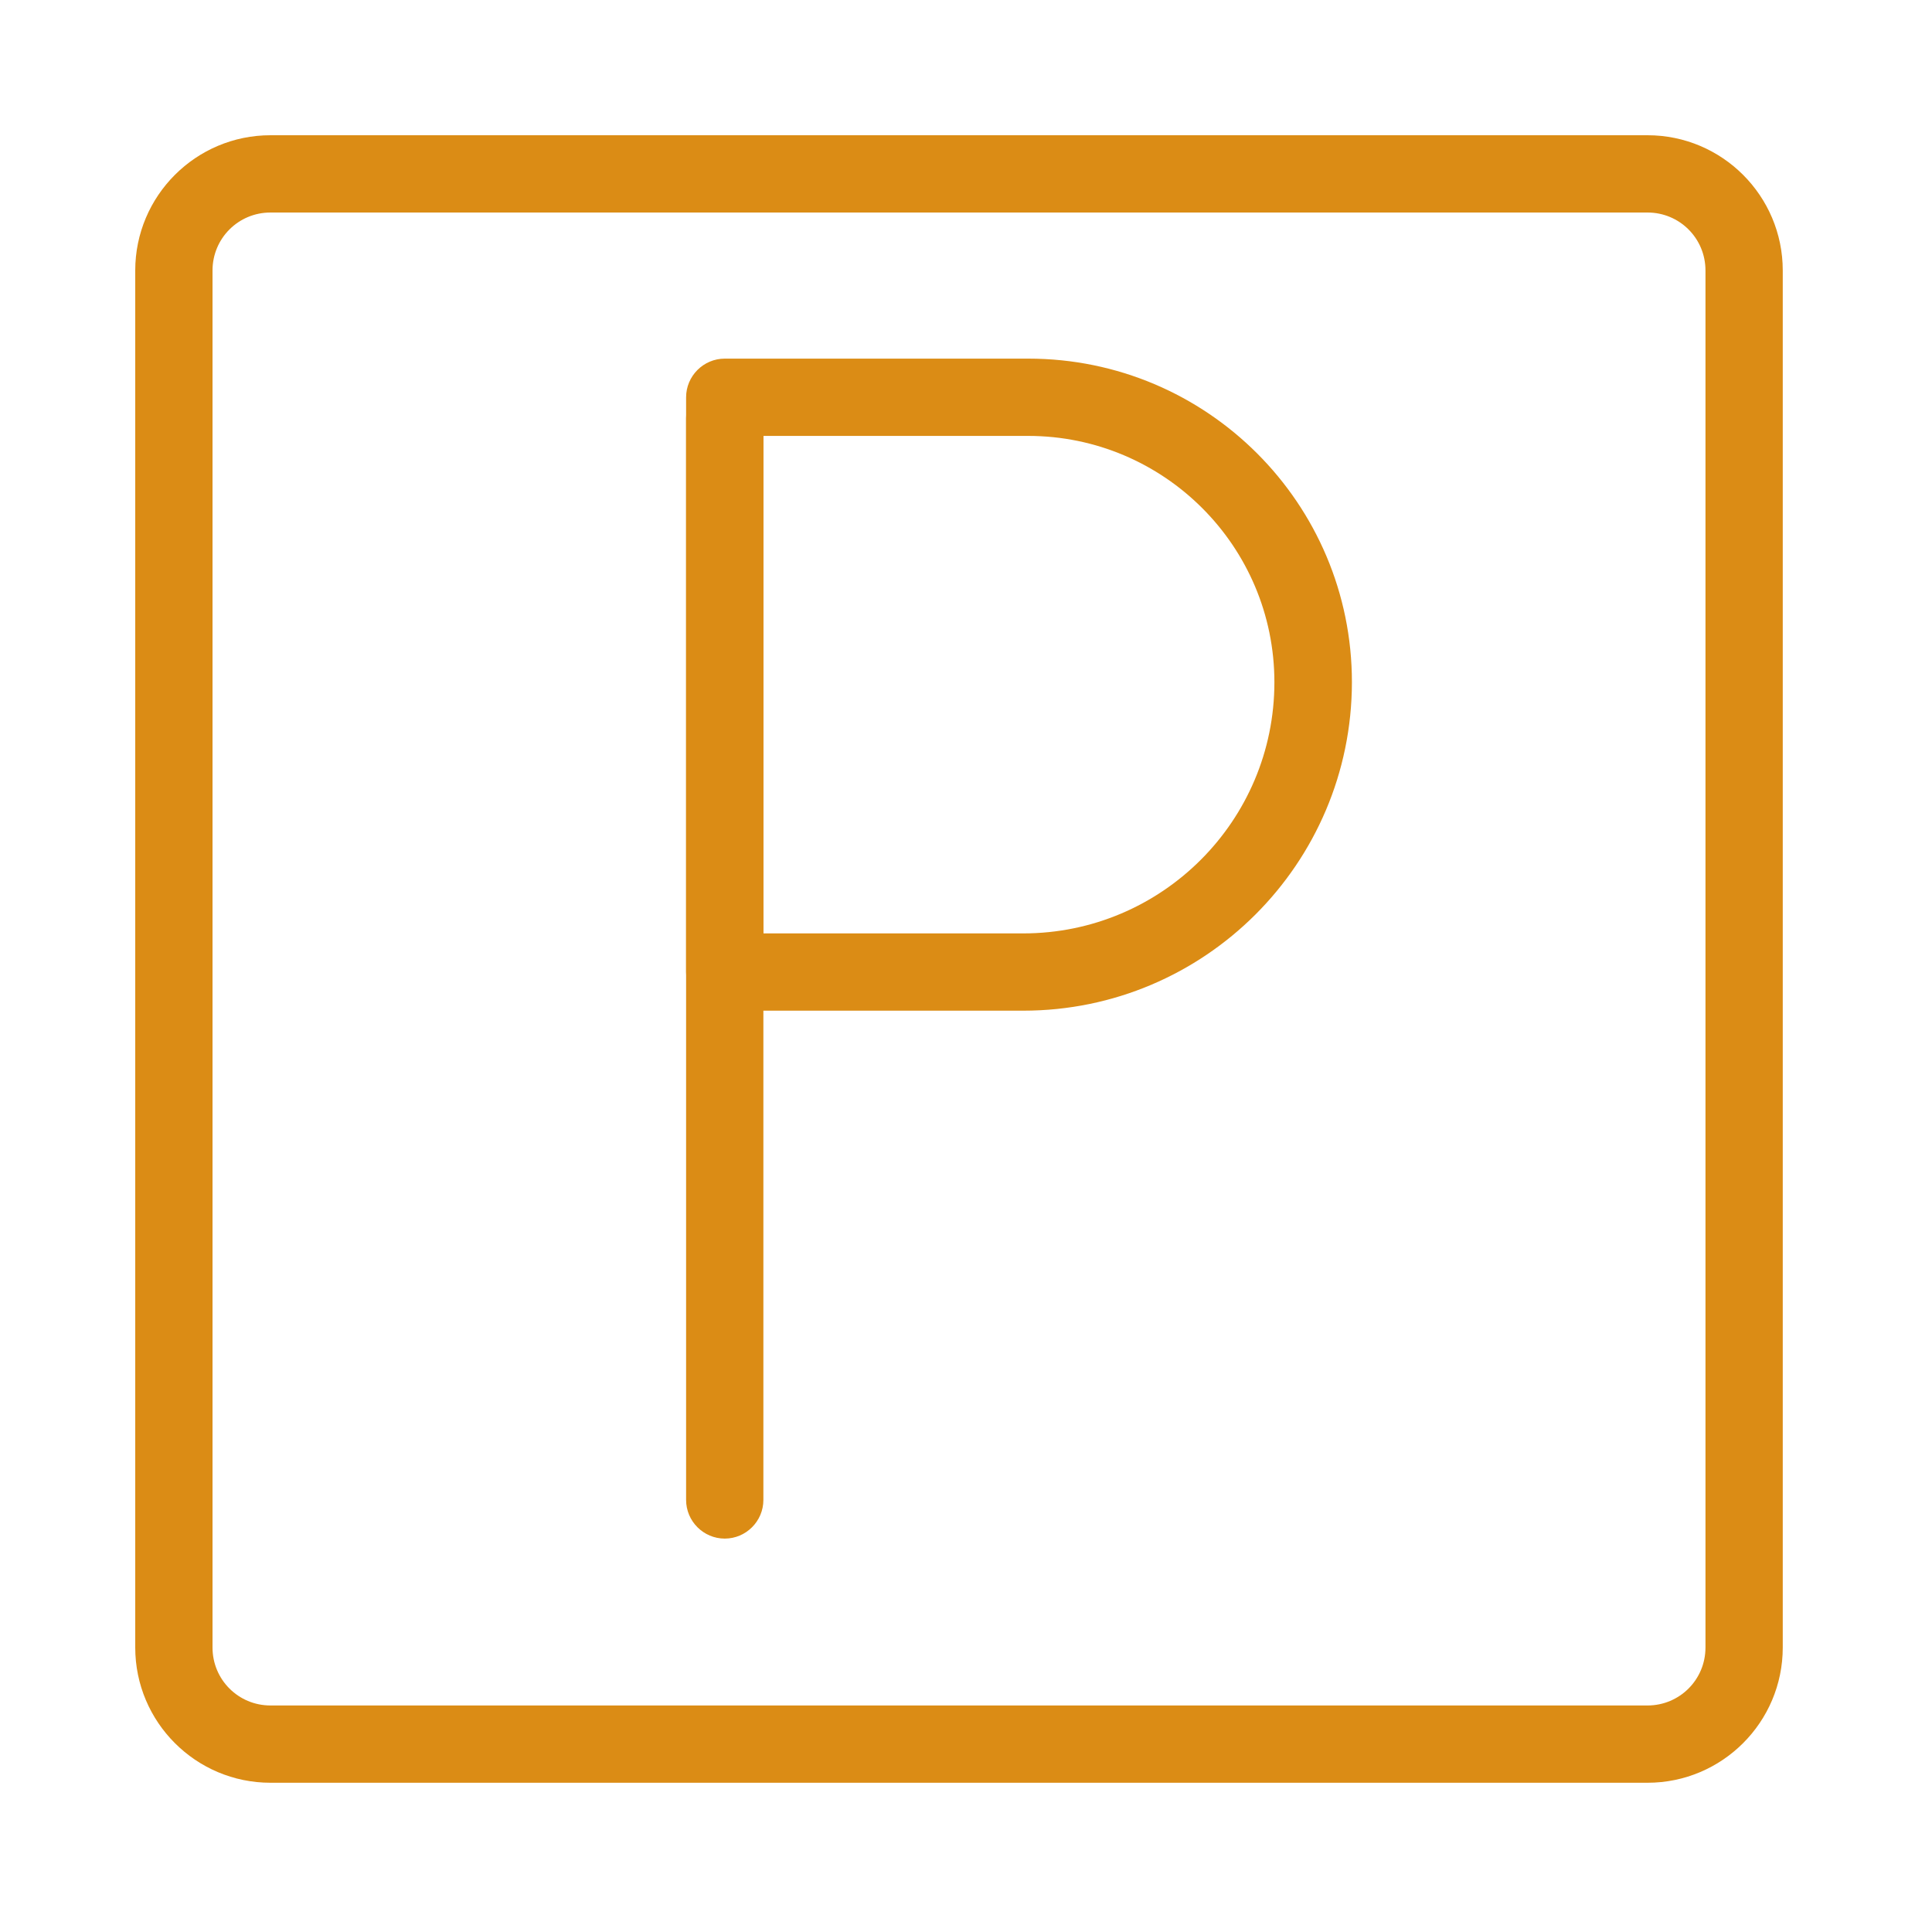 <?xml version="1.0" encoding="utf-8"?>
<!-- Generator: Adobe Illustrator 22.1.0, SVG Export Plug-In . SVG Version: 6.00 Build 0)  -->
<svg version="1.1" id="Шар_1" xmlns="http://www.w3.org/2000/svg" xmlns:xlink="http://www.w3.org/1999/xlink" x="0px" y="0px"
	 viewBox="0 0 800 800" style="enable-background:new 0 0 800 800;" xml:space="preserve">
<style type="text/css">
	.st0{fill:#DB8C15;}
</style>
<path class="st0" d="M682.2,706.2c13.3,0,24-10.7,24-24V112c0-13.3-10.7-24-24-24H112c-13.3,0-24,10.7-24,24v570.2
	c0,13.3,10.7,24,24,24L682.2,706.2L682.2,706.2z M682.2,738.2H112c-30.9,0-56-25.1-56-56V112c0-30.9,25.1-56,56-56h570.2
	c30.9,0,56,25.1,56,56v570.2C738.2,713.1,713.1,738.2,682.2,738.2L682.2,738.2z"/>
<path class="st0" d="M284.1,173.1v448c0,8.8,7.2,16,16,16c8.8,0,16-7.2,16-16v-448c0-8.8-7.2-16-16-16
	C291.2,157.1,284.1,164.2,284.1,173.1L284.1,173.1z"/>
<path class="st0" d="M423.7,386.5c57.4,0,104-46.6,104-104c0-56.3-45.7-102-102-102H316.1v206H423.7z M423.7,418.5H300.1
	c-8.8,0-16-7.2-16-16v-238c0-8.8,7.2-16,16-16h125.7c74,0,134,60,134,134C559.7,357.6,498.8,418.5,423.7,418.5z"/>
</svg>
